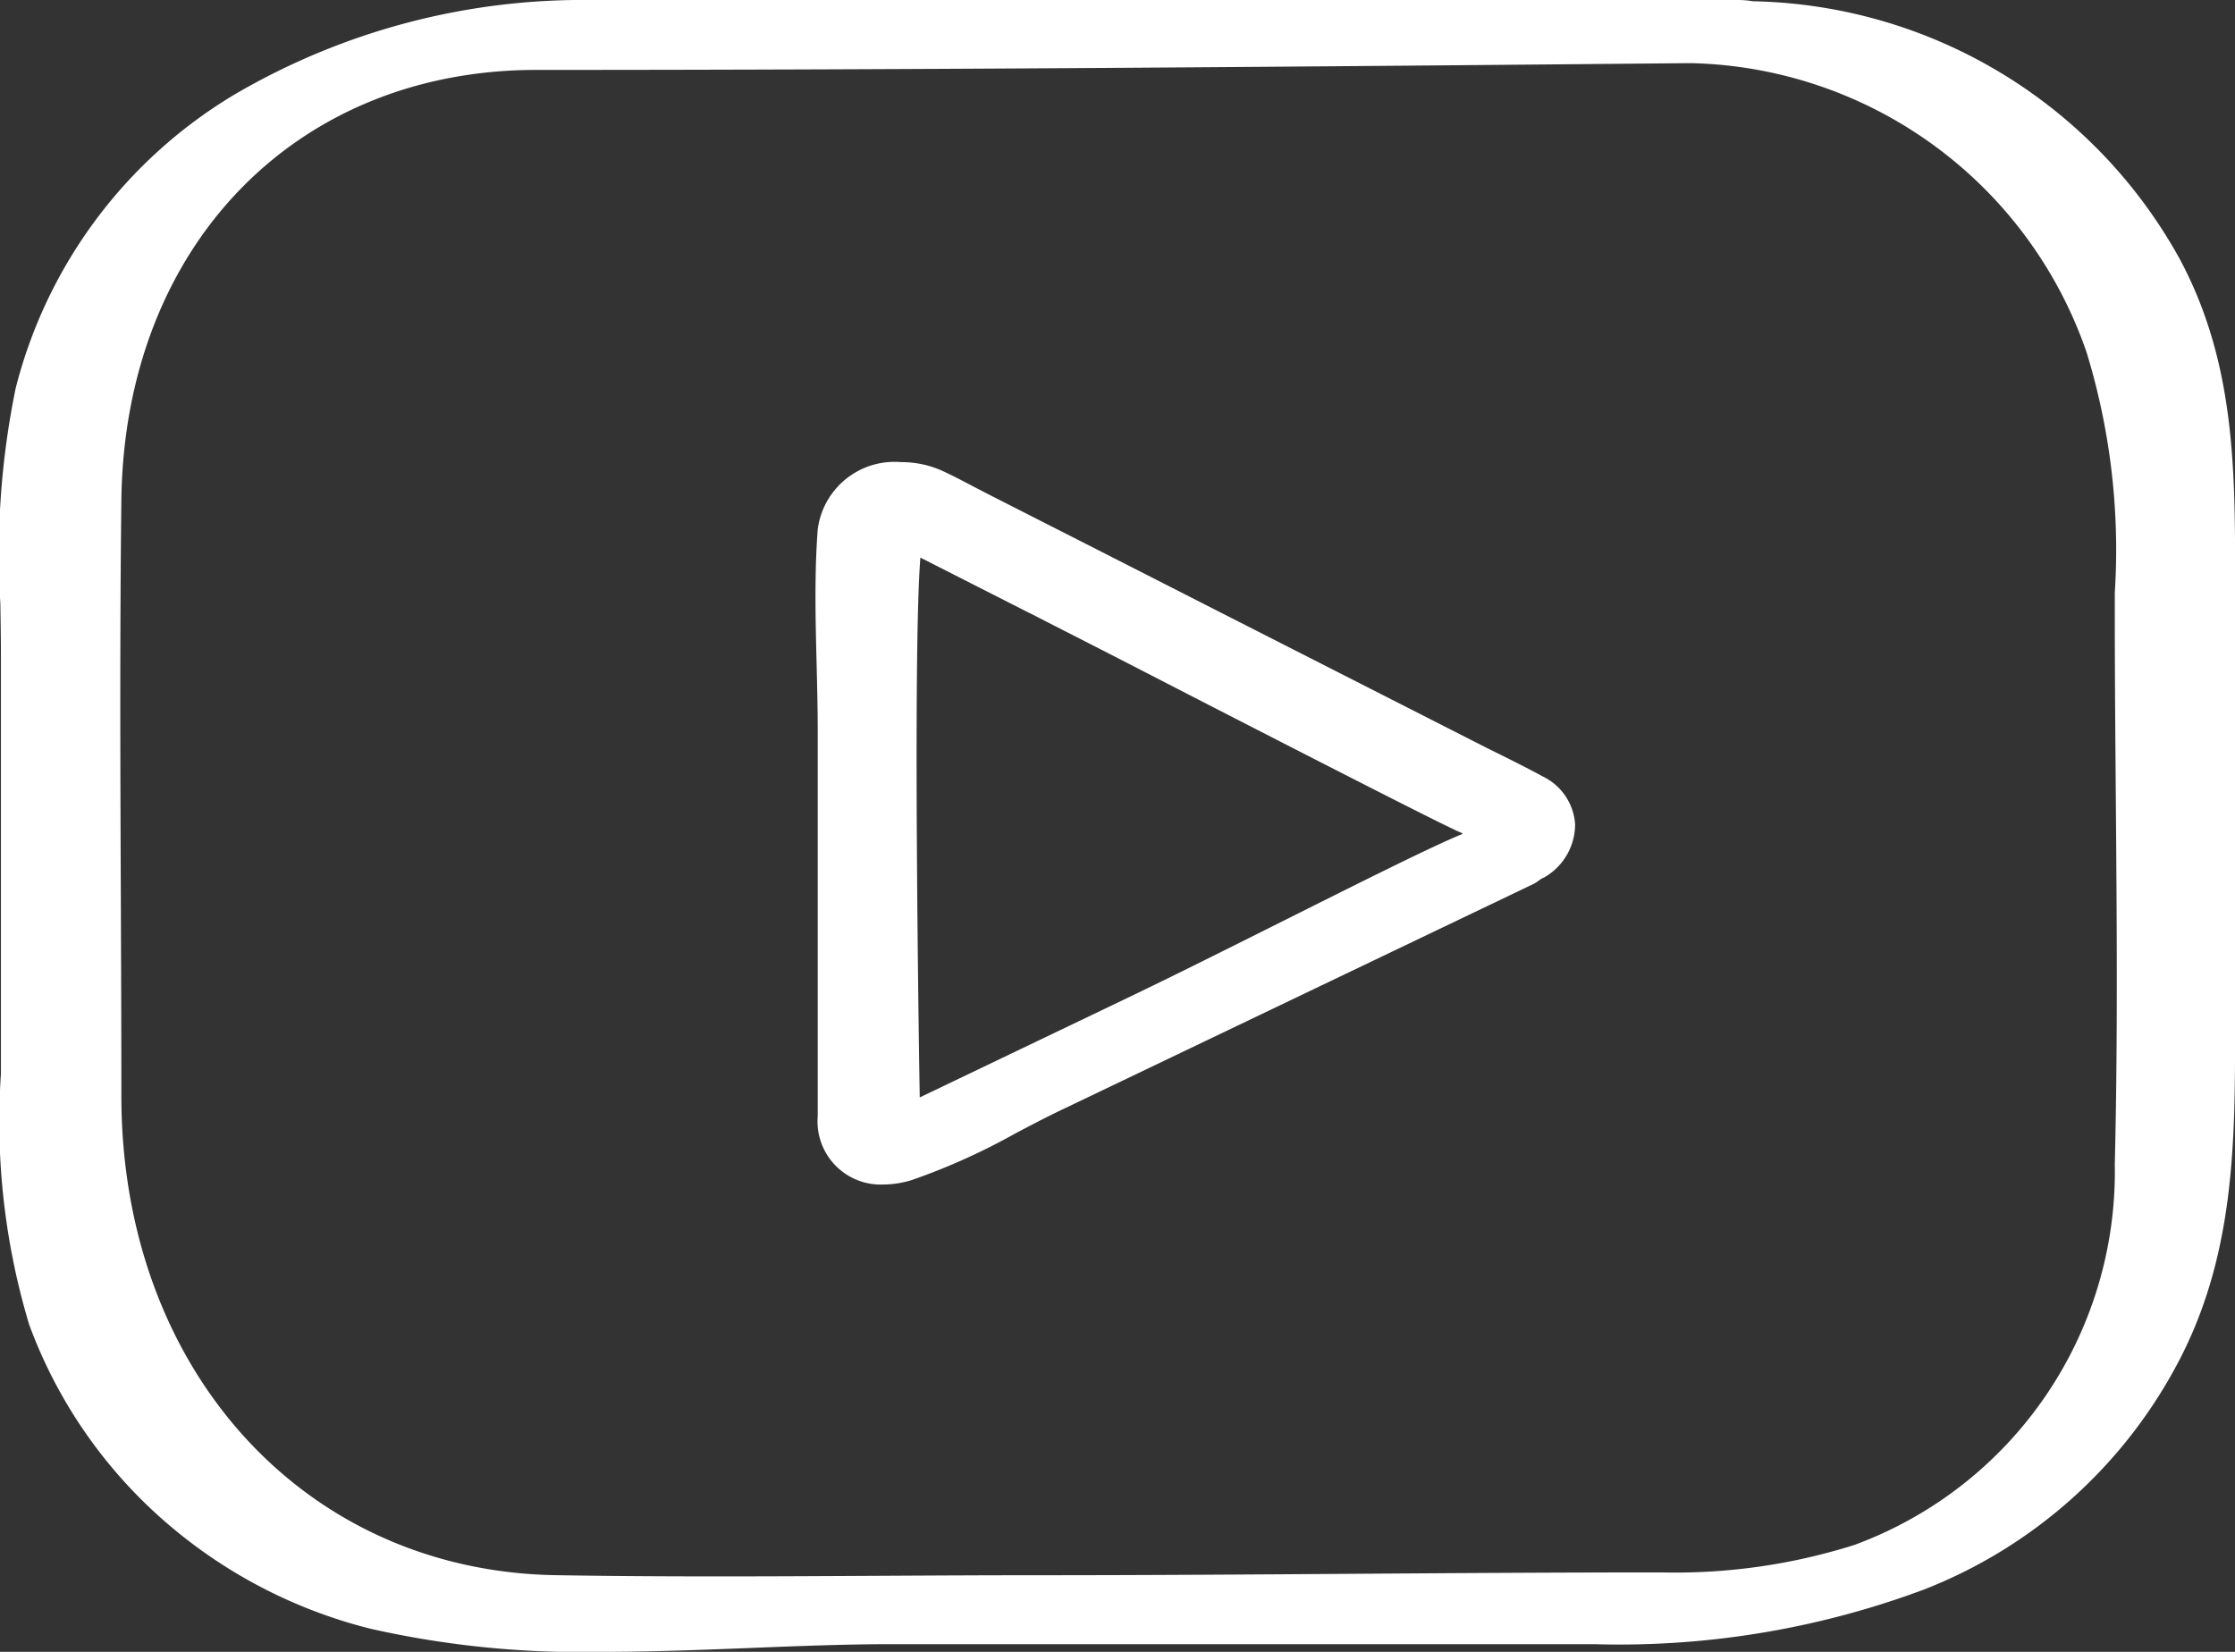 <svg id="youtube" xmlns="http://www.w3.org/2000/svg" xmlns:xlink="http://www.w3.org/1999/xlink" width="46" height="34" viewBox="0 0 46 34">
  <rect x="0" y="0" width="46" height="34" fill="#333333" stroke="none"/>
  <defs>
    <clipPath id="clip-path">
      <path id="Clip_2" data-name="Clip 2" d="M0,0H46V34H0Z" fill="none"/>
    </clipPath>
  </defs>
  <g id="Group_3" data-name="Group 3">
    <path id="Clip_2-2" data-name="Clip 2" d="M0,0H46V34H0Z" fill="none"/>
    <g id="Group_3-2" data-name="Group 3" clip-path="url(#clip-path)">
      <path id="Fill_1" data-name="Fill 1" d="M12.386,34h0a19.658,19.658,0,0,1-4.762-.476,10.214,10.214,0,0,1-4.273-2.245A9.9,9.9,0,0,1,.6,27.263,14.518,14.518,0,0,1,.019,22.1c0-.263,0-.527,0-.79V13.5c0-.357-.006-.725-.012-1.081a16.912,16.912,0,0,1,.316-4.43,9.871,9.871,0,0,1,4.52-6.053A14.191,14.191,0,0,1,12.174,0H35.748a1.892,1.892,0,0,1,.33.026A10.255,10.255,0,0,1,44.851,5.31c1.16,2.149,1.155,4.381,1.15,6.743q0,.236,0,.474V21.2c0,2.321,0,4.721-1.245,6.979A10.035,10.035,0,0,1,39.6,32.717a17.953,17.953,0,0,1-6.8,1.125H18.352c-.925,0-1.872.037-2.875.077S13.418,34,12.386,34ZM34.822,1.3H34.75c-7.567.07-15.63.139-23.711.139-4.965,0-8.477,3.641-8.541,8.854-.033,2.726-.022,5.5-.011,8.177.005,1.337.011,2.72.011,4.089,0,5.63,3.76,9.778,8.94,9.863.992.017,2.079.025,3.321.025,1.109,0,2.234-.006,3.323-.012s2.213-.012,3.321-.012c2.132,0,4.3-.015,6.393-.029s4.262-.029,6.393-.029a12.223,12.223,0,0,0,3.979-.566,8.187,8.187,0,0,0,5.358-7.831c.062-2.514.041-5.075.021-7.553-.01-1.239-.021-2.518-.021-3.775q0-.216,0-.431V12.2a13.879,13.879,0,0,0-.579-4.943A8.819,8.819,0,0,0,34.822,1.3Z" fill="#fff"/>
    </g>
  </g>
  <path id="Fill_4" data-name="Fill 4" d="M1.389,14.869A1.3,1.3,0,0,1,.046,13.464c0-.391,0-.789,0-1.173q0-.293,0-.586V5.518c0-.453-.012-.92-.023-1.371C0,3.236-.023,2.294.046,1.386A1.593,1.593,0,0,1,1.761,0,2.036,2.036,0,0,1,2.63.188c.215.1.43.214.638.323l.309.16L5.962,1.884,8.348,3.1l5.241,2.667c.152.077.3.153.457.229.305.152.621.309.925.475a1.18,1.18,0,0,1,.663.974,1.258,1.258,0,0,1-.617,1.092.376.376,0,0,1-.047.024.446.446,0,0,0-.041.021l-.046.033a.654.654,0,0,1-.094.062l-9.73,4.658c-.307.147-.624.313-.93.474A13.359,13.359,0,0,1,2,14.771,2.031,2.031,0,0,1,1.389,14.869Zm.77-12.9c-.166,2.062-.015,11.024-.013,11.107l3.144-1.506,1.077-.516c.983-.47,2.171-1.066,3.32-1.641,1.562-.782,3.037-1.521,3.639-1.764l-.007,0L13.3,7.632l-.244-.12-.246-.12.489.241c-.138-.037-3.189-1.6-5.64-2.859C6.609,4.232,5.7,3.766,5.14,3.481L4.395,3.1,4.38,3.094Q3.269,2.529,2.159,1.965Z" transform="translate(16.784 9.512)" fill="#fff"/>
</svg>
